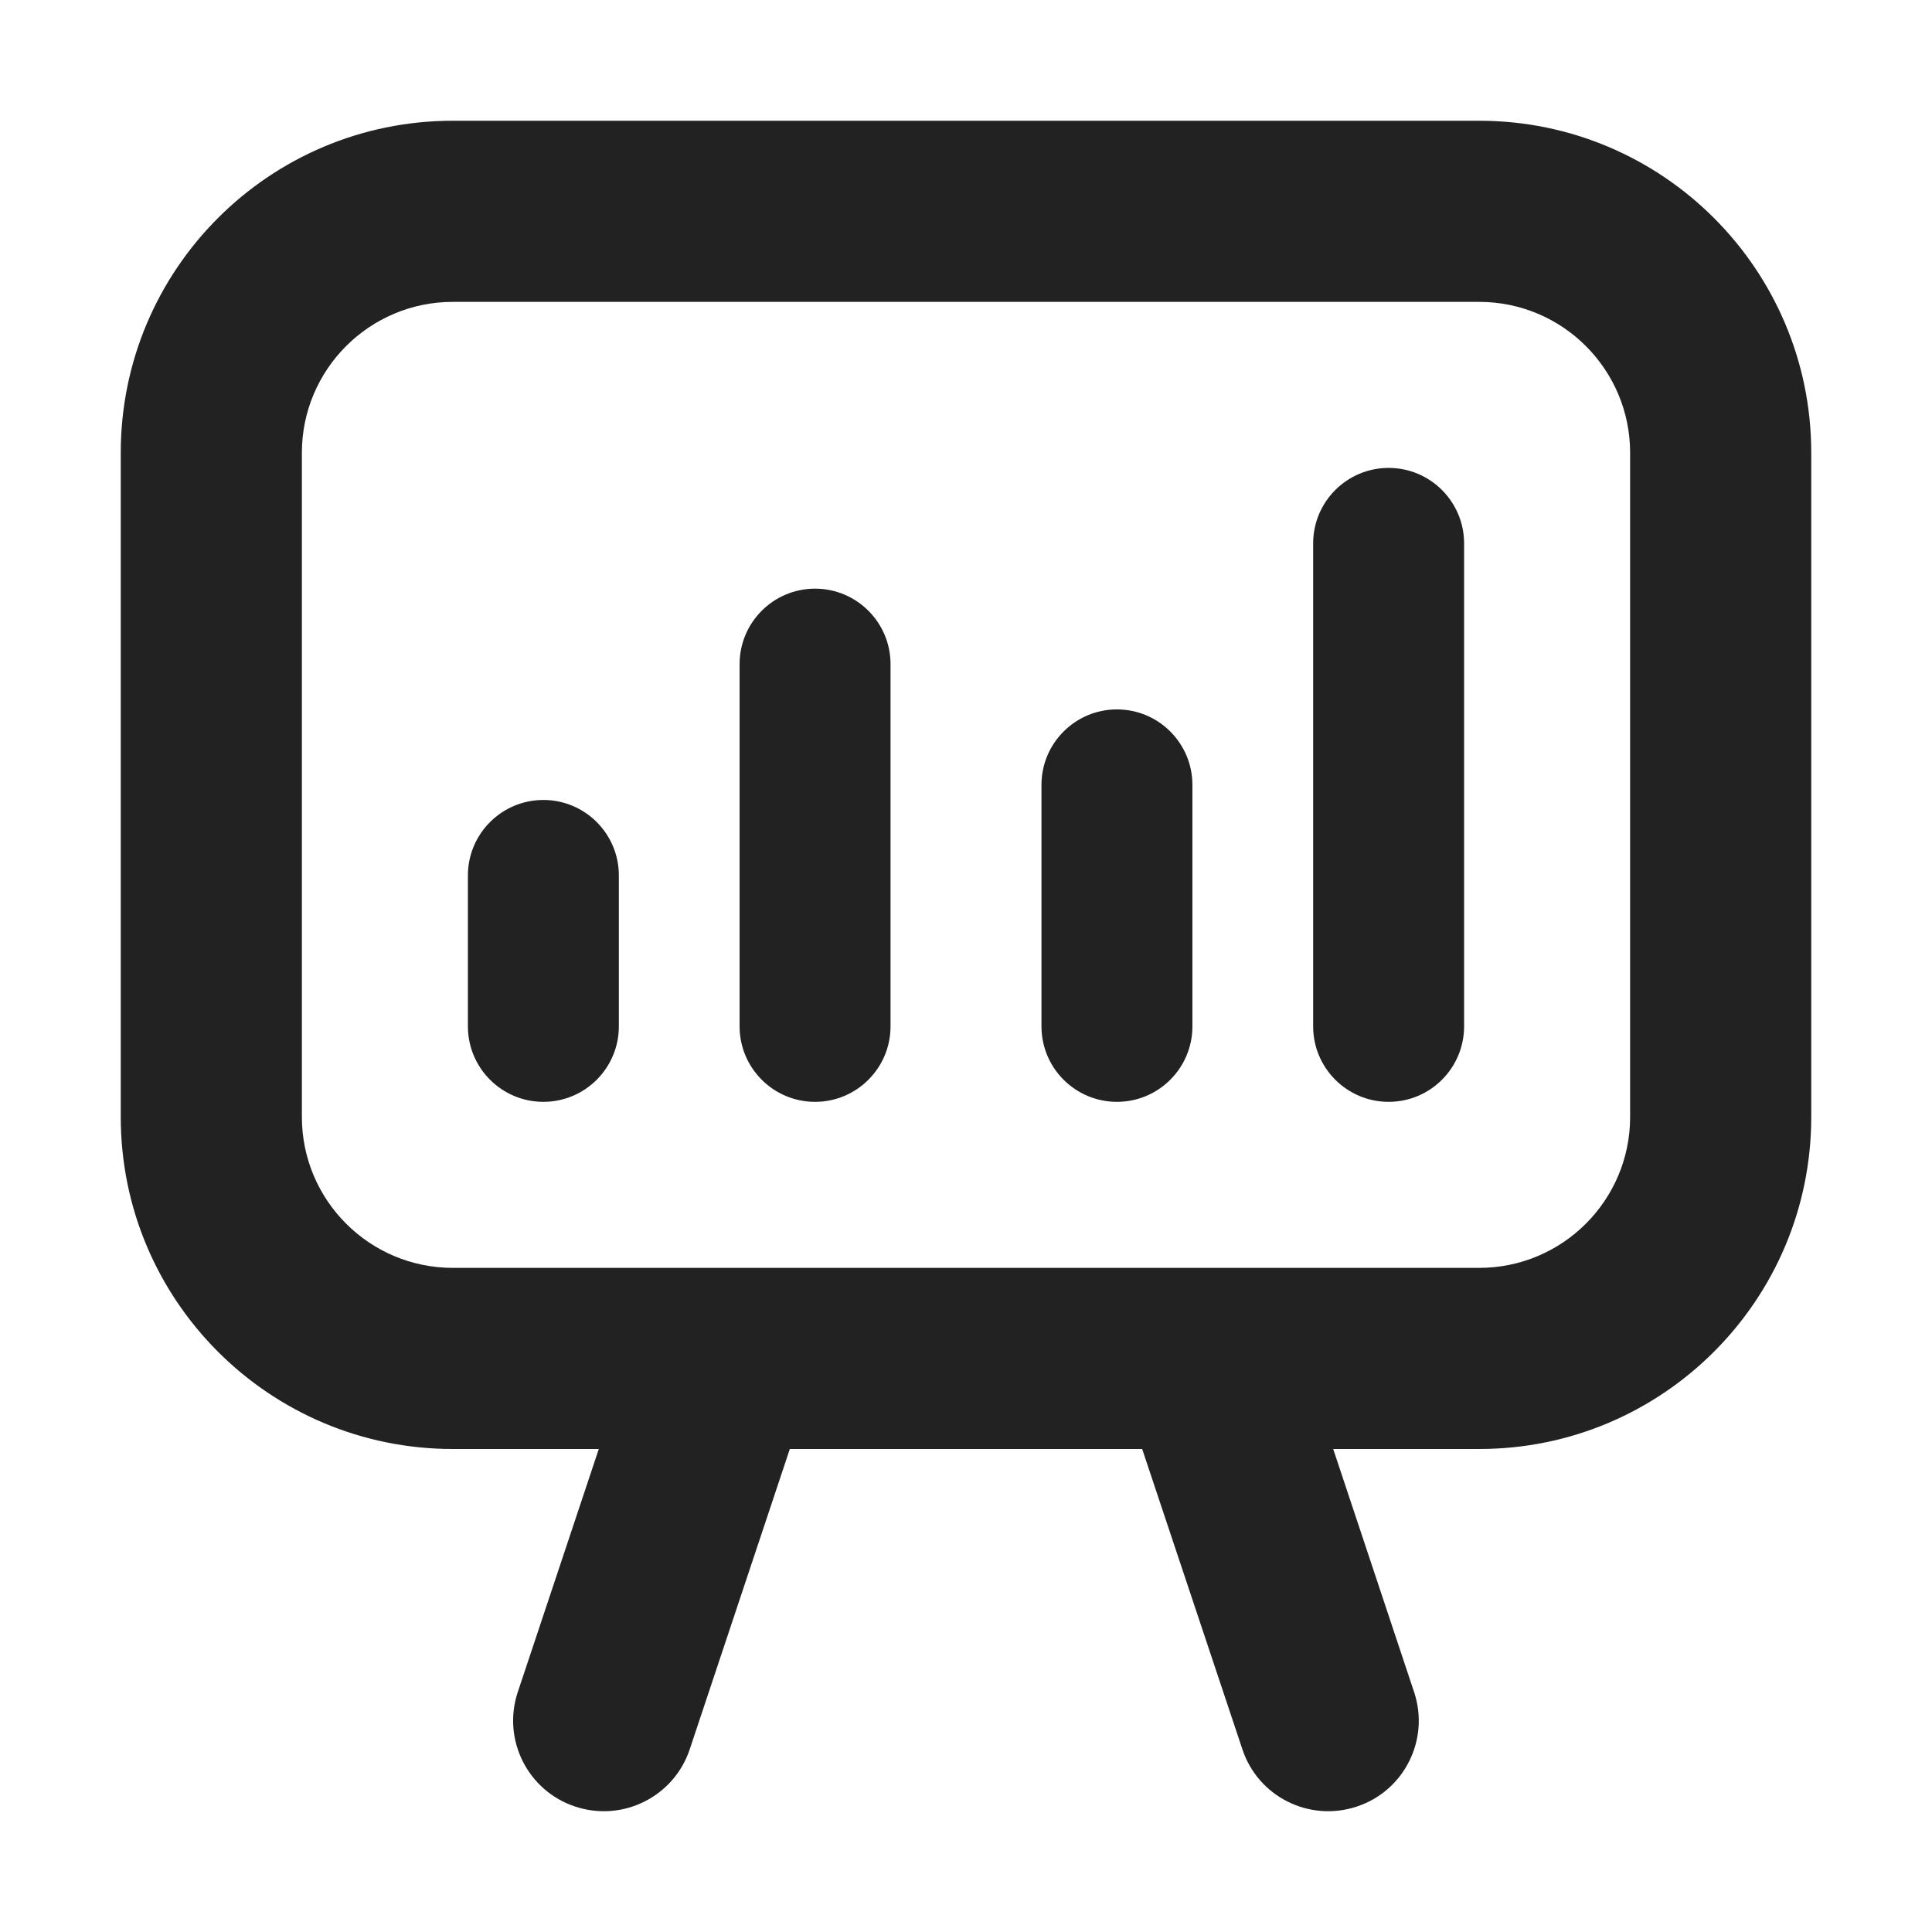 <svg width="16" height="16" viewBox="0 0 16 16" fill="none" xmlns="http://www.w3.org/2000/svg">
<path d="M4.5 6.625C4.845 6.625 5.125 6.905 5.125 7.25V8.5C5.125 8.845 4.845 9.125 4.5 9.125C4.155 9.125 3.875 8.845 3.875 8.5V7.25C3.875 6.905 4.155 6.625 4.5 6.625Z" fill="#222222"/>
<path d="M9.875 6.5C9.875 6.155 9.595 5.875 9.25 5.875C8.905 5.875 8.625 6.155 8.625 6.5L8.625 8.5C8.625 8.845 8.905 9.125 9.25 9.125C9.595 9.125 9.875 8.845 9.875 8.5L9.875 6.5Z" fill="#222222"/>
<path d="M6.75 4.875C7.095 4.875 7.375 5.155 7.375 5.5V8.5C7.375 8.845 7.095 9.125 6.75 9.125C6.405 9.125 6.125 8.845 6.125 8.5V5.5C6.125 5.155 6.405 4.875 6.75 4.875Z" fill="#222222"/>
<path d="M12.125 4.5C12.125 4.155 11.845 3.875 11.5 3.875C11.155 3.875 10.875 4.155 10.875 4.5V8.5C10.875 8.845 11.155 9.125 11.5 9.125C11.845 9.125 12.125 8.845 12.125 8.5V4.5Z" fill="#222222"/>
<path fill-rule="evenodd" clip-rule="evenodd" d="M1 3.75C1 2.231 2.231 1 3.75 1H12.25C13.768 1 15 2.231 15 3.75V9.25C15 10.769 13.768 12 12.25 12H11.041L11.711 14.013C11.842 14.406 11.63 14.831 11.237 14.961C10.844 15.092 10.419 14.88 10.289 14.487L9.459 12H6.541L5.712 14.487C5.581 14.88 5.156 15.092 4.763 14.961C4.37 14.831 4.157 14.406 4.288 14.013L4.959 12H3.75C2.231 12 1 10.769 1 9.25V3.75ZM3.75 2.5C3.06 2.5 2.5 3.06 2.5 3.75V9.25C2.5 9.94 3.06 10.5 3.75 10.5H12.25C12.94 10.5 13.5 9.94 13.5 9.25V3.75C13.5 3.06 12.94 2.5 12.25 2.5H3.75Z" fill="#222222"/>
</svg>
